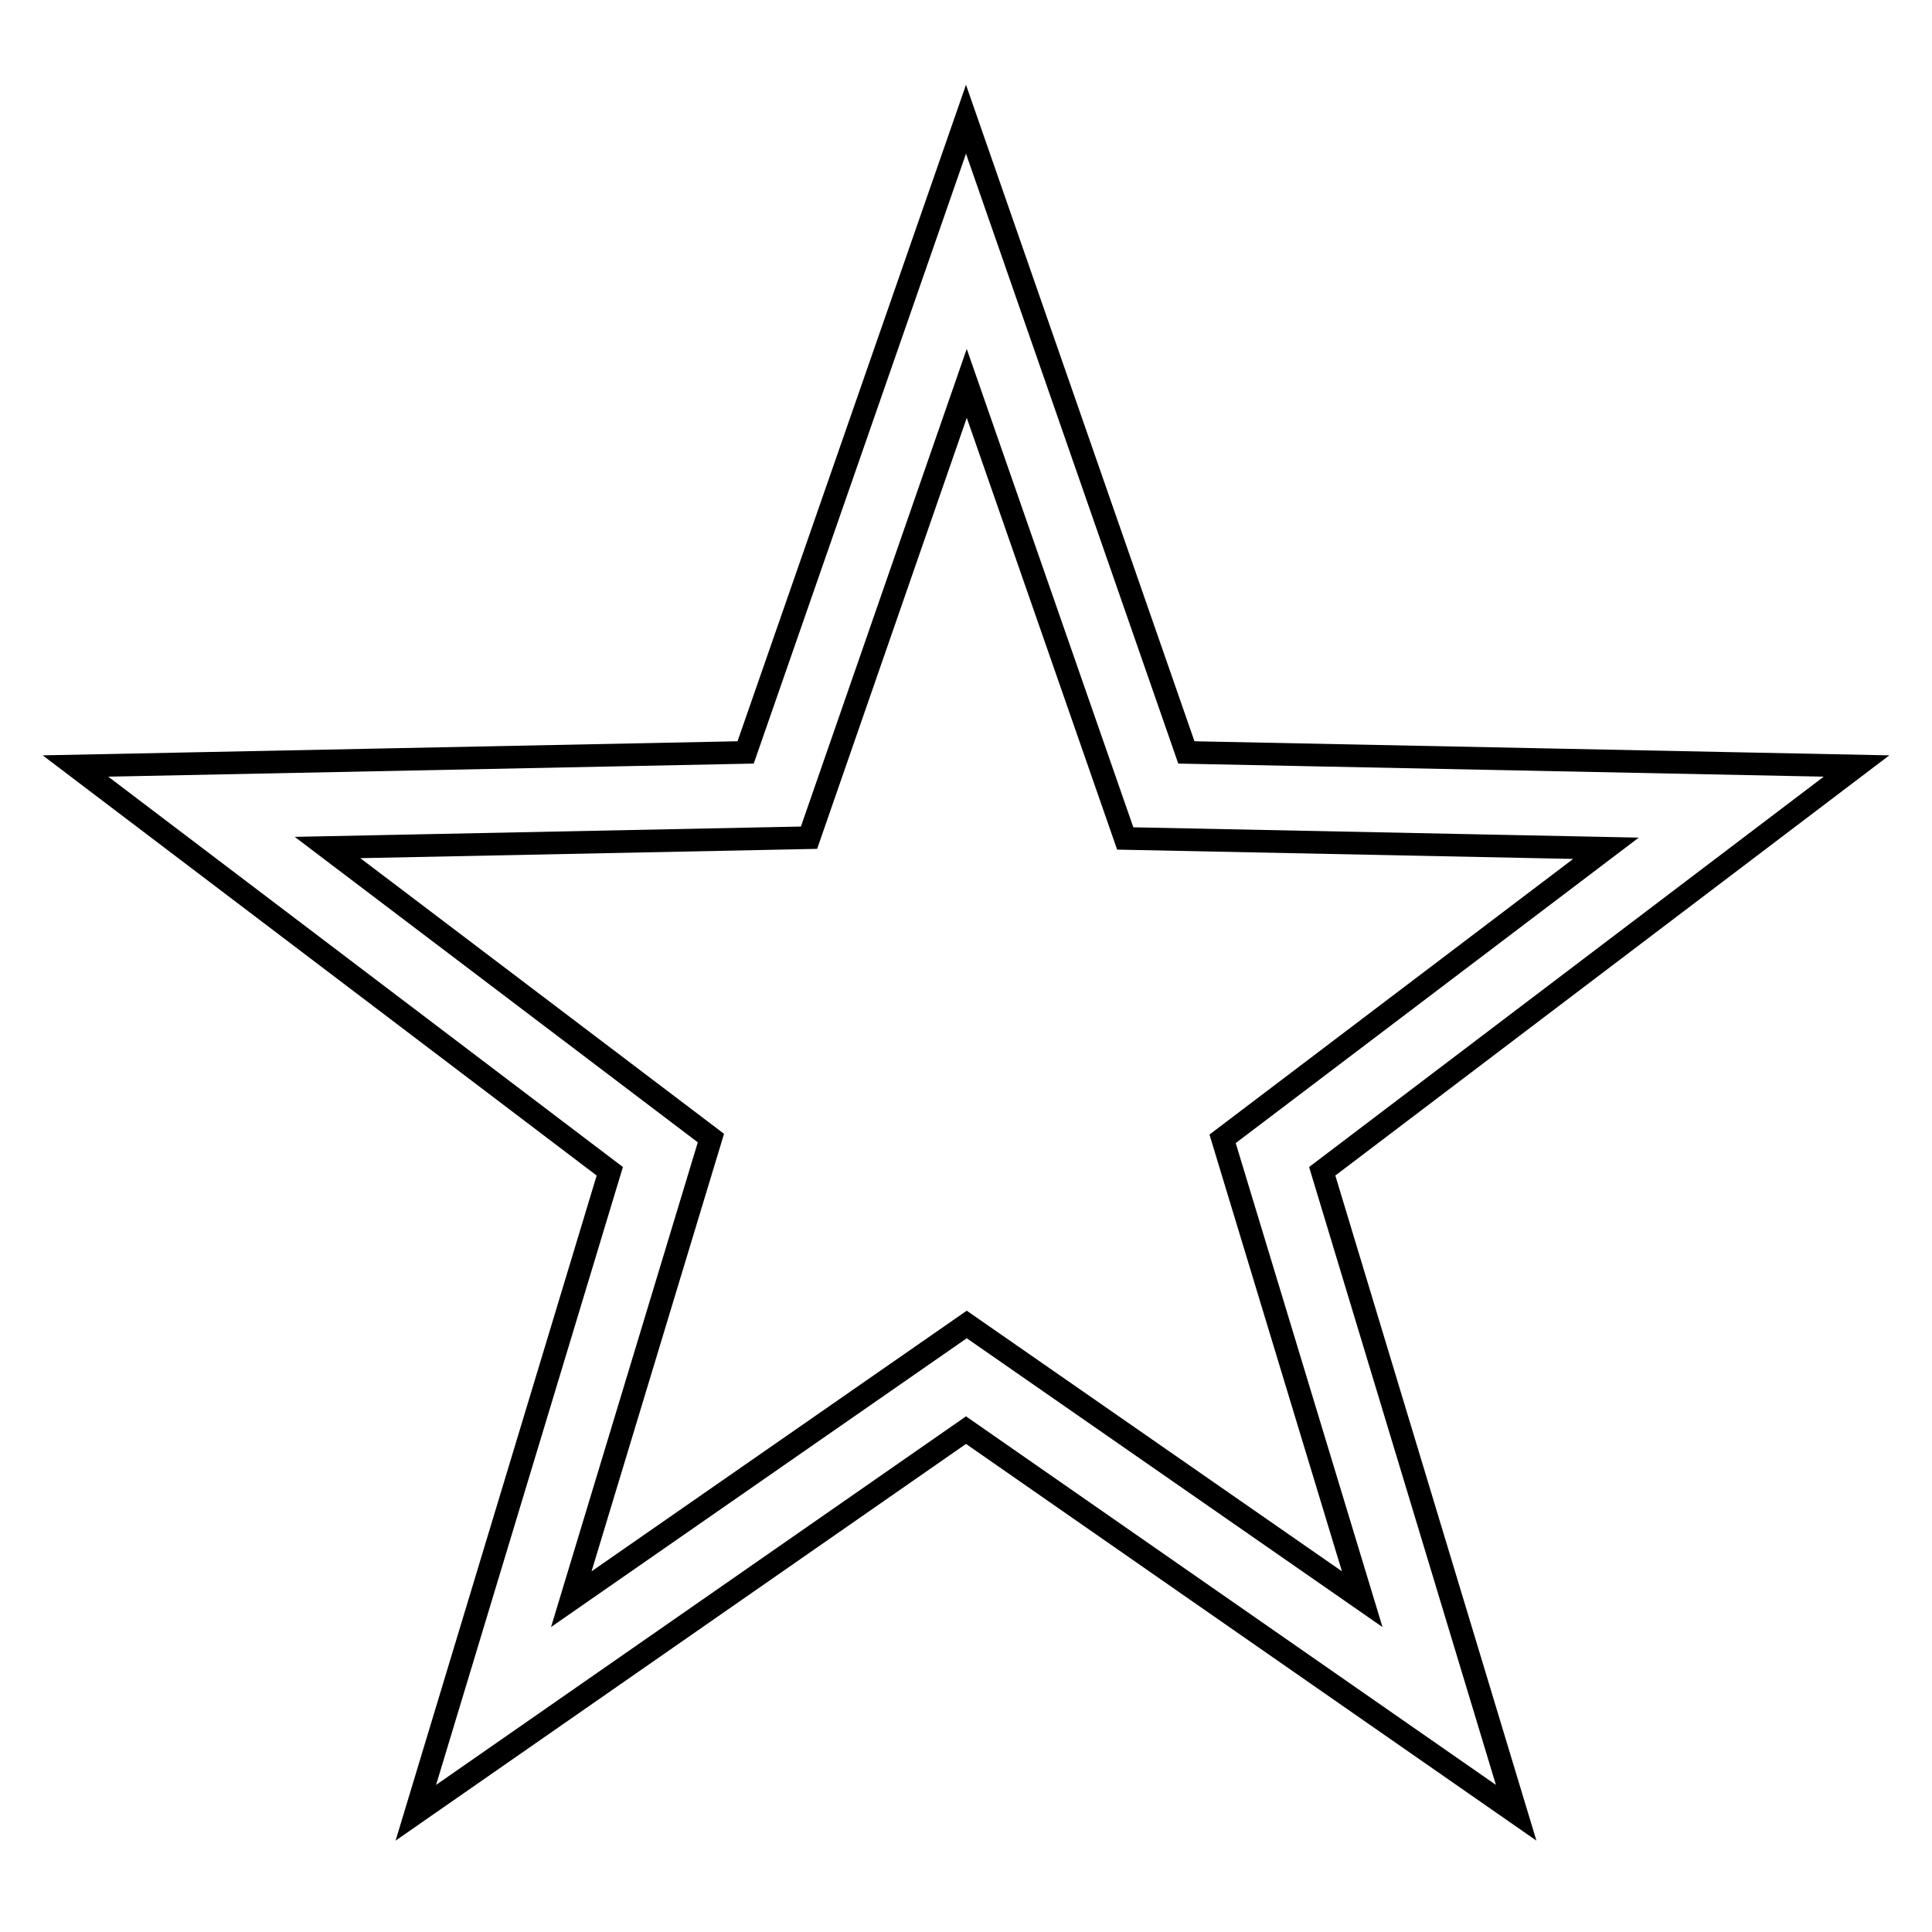 <?xml version="1.0" encoding="utf-8"?>
<!-- Svg Vector Icons : http://www.onlinewebfonts.com/icon -->
<!DOCTYPE svg PUBLIC "-//W3C//DTD SVG 1.1//EN" "http://www.w3.org/Graphics/SVG/1.1/DTD/svg11.dtd">
<svg version="1.1" xmlns="http://www.w3.org/2000/svg" xmlns:xlink="http://www.w3.org/1999/xlink" x="0px" y="0px" viewBox="0 0 256 256" enable-background="new 0 0 256 256" xml:space="preserve">
<g><g><path stroke-width="3" fill-opacity="0" stroke="#000000"  d="M128,15.8l29.2,83.9l88.8,1.8l-70.8,53.7l25.7,85L128,189.5l-72.9,50.7l25.7-85L10,101.5l88.8-1.8L128,15.8z M107.2,111l-63.8,1.3l50.8,38.5l-18.5,61.1l52.4-36.4l52.4,36.4l-18.5-61l50.8-38.5l-63.7-1.3l-21-60.3L107.2,111z"/></g></g>
</svg>